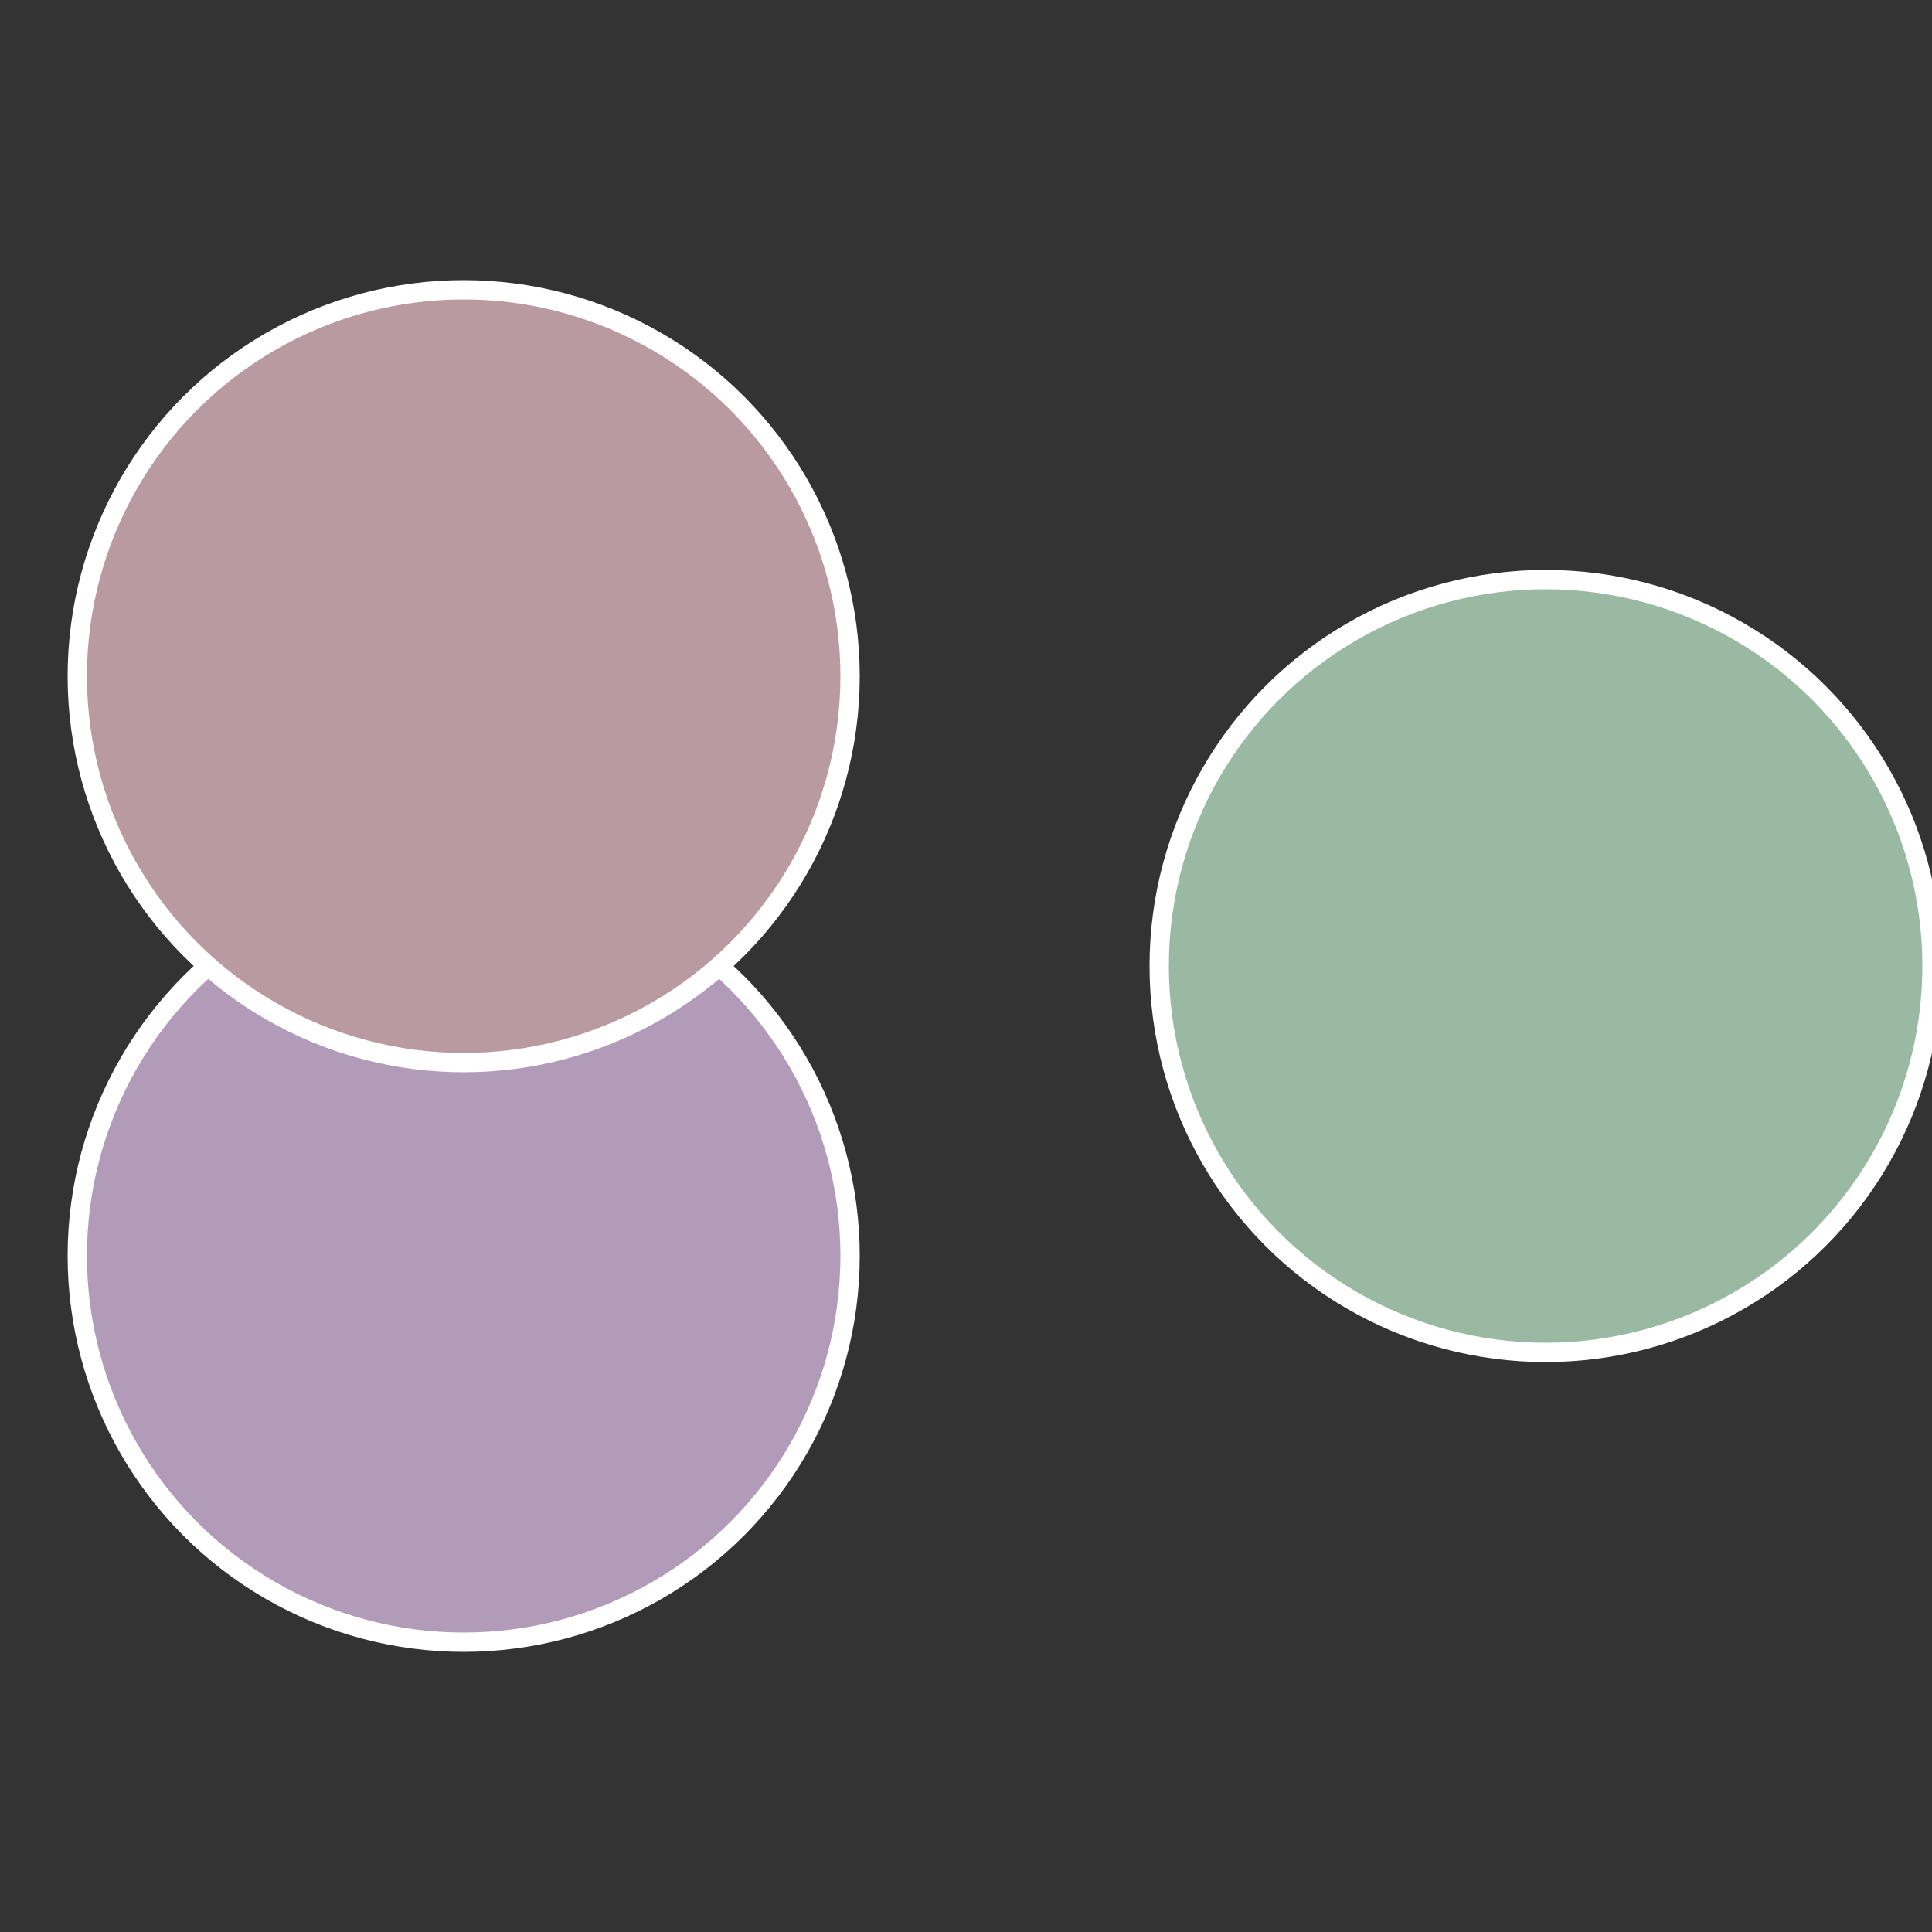 <?xml version="1.0" standalone="no"?>
<svg width="500" height="500" viewBox="-1 -1 2 2" xmlns="http://www.w3.org/2000/svg">
 
                <rect x="-1" y="-1" width="2" height="2" fill="#333333" stroke="none"/>
 
                <circle cx="0.6" cy="0" r="0.4" fill="#9ab9a3" stroke="#fff" stroke-width="1%" />
             
                <circle cx="-0.52" cy="0.3" r="0.4" fill="#b29ab9" stroke="#fff" stroke-width="1%" />
             
                <circle cx="-0.52" cy="-0.3" r="0.4" fill="#b99aa1" stroke="#fff" stroke-width="1%" />
            </svg>
